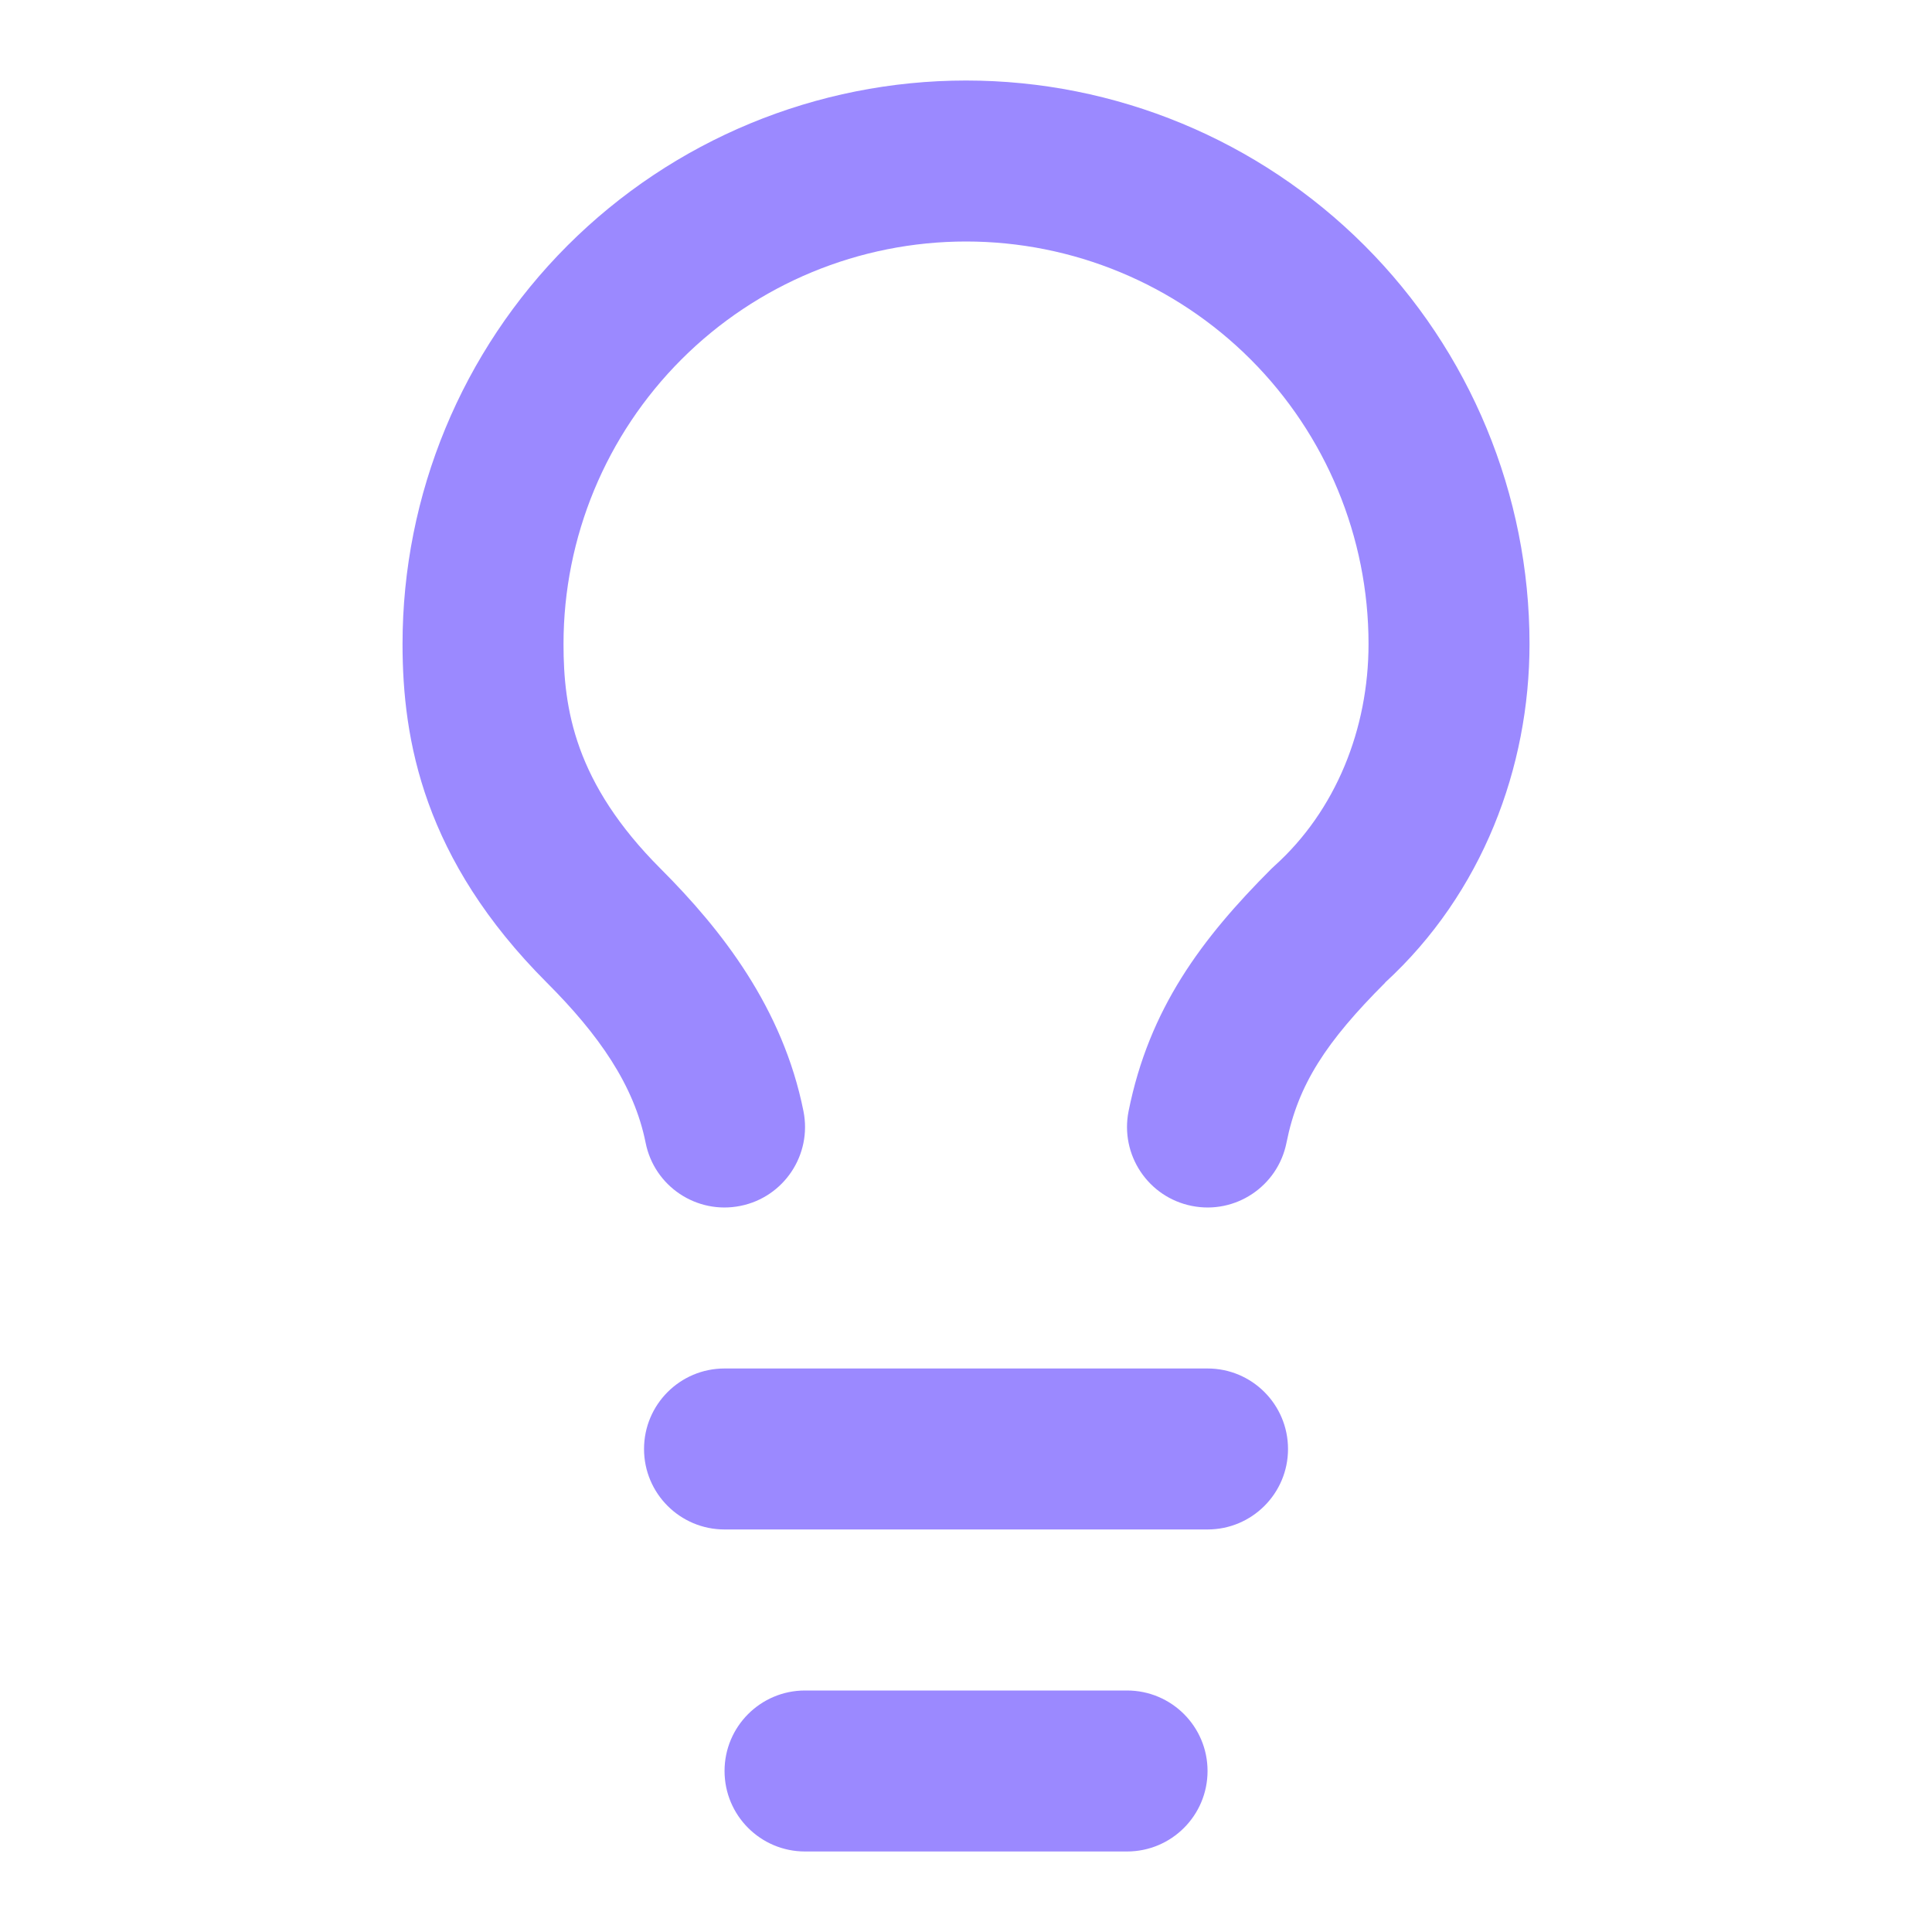 <svg width="40" height="40" viewBox="0 0 40 40" fill="none" xmlns="http://www.w3.org/2000/svg">
<path d="M23.334 35C24.255 35 25.001 35.746 25.001 36.666C25.001 37.587 24.255 38.333 23.334 38.333H16.667C15.747 38.333 15.001 37.587 15.001 36.666C15.001 35.746 15.747 35 16.667 35H23.334ZM25.001 28.333C25.921 28.333 26.667 29.079 26.667 30C26.667 30.92 25.921 31.666 25.001 31.666H15.001C14.08 31.666 13.334 30.92 13.334 30C13.334 29.079 14.08 28.333 15.001 28.333H25.001ZM28.334 13.333C28.334 11.123 27.455 9.004 25.893 7.441C24.33 5.878 22.211 5 20.001 5C17.791 5 15.671 5.878 14.109 7.441C12.546 9.004 11.667 11.123 11.667 13.333C11.667 14.674 11.898 16.207 13.679 17.988C14.939 19.248 16.207 20.867 16.635 23.006C16.815 23.909 16.23 24.787 15.328 24.967C14.425 25.148 13.547 24.563 13.367 23.66C13.128 22.466 12.395 21.418 11.322 20.345C8.77 17.792 8.334 15.326 8.334 13.333C8.334 10.239 9.562 7.271 11.75 5.083C13.938 2.895 16.907 1.667 20.001 1.667C23.095 1.667 26.063 2.895 28.251 5.083C30.439 7.271 31.667 10.239 31.667 13.333C31.667 15.885 30.694 18.492 28.677 20.343L28.679 20.345C27.456 21.568 26.876 22.452 26.635 23.66C26.454 24.563 25.576 25.148 24.674 24.967C23.771 24.787 23.186 23.909 23.366 23.006C23.792 20.881 24.879 19.432 26.322 17.988L26.386 17.928C27.659 16.782 28.334 15.088 28.334 13.333Z" fill="#9B89FF"/>
</svg>
